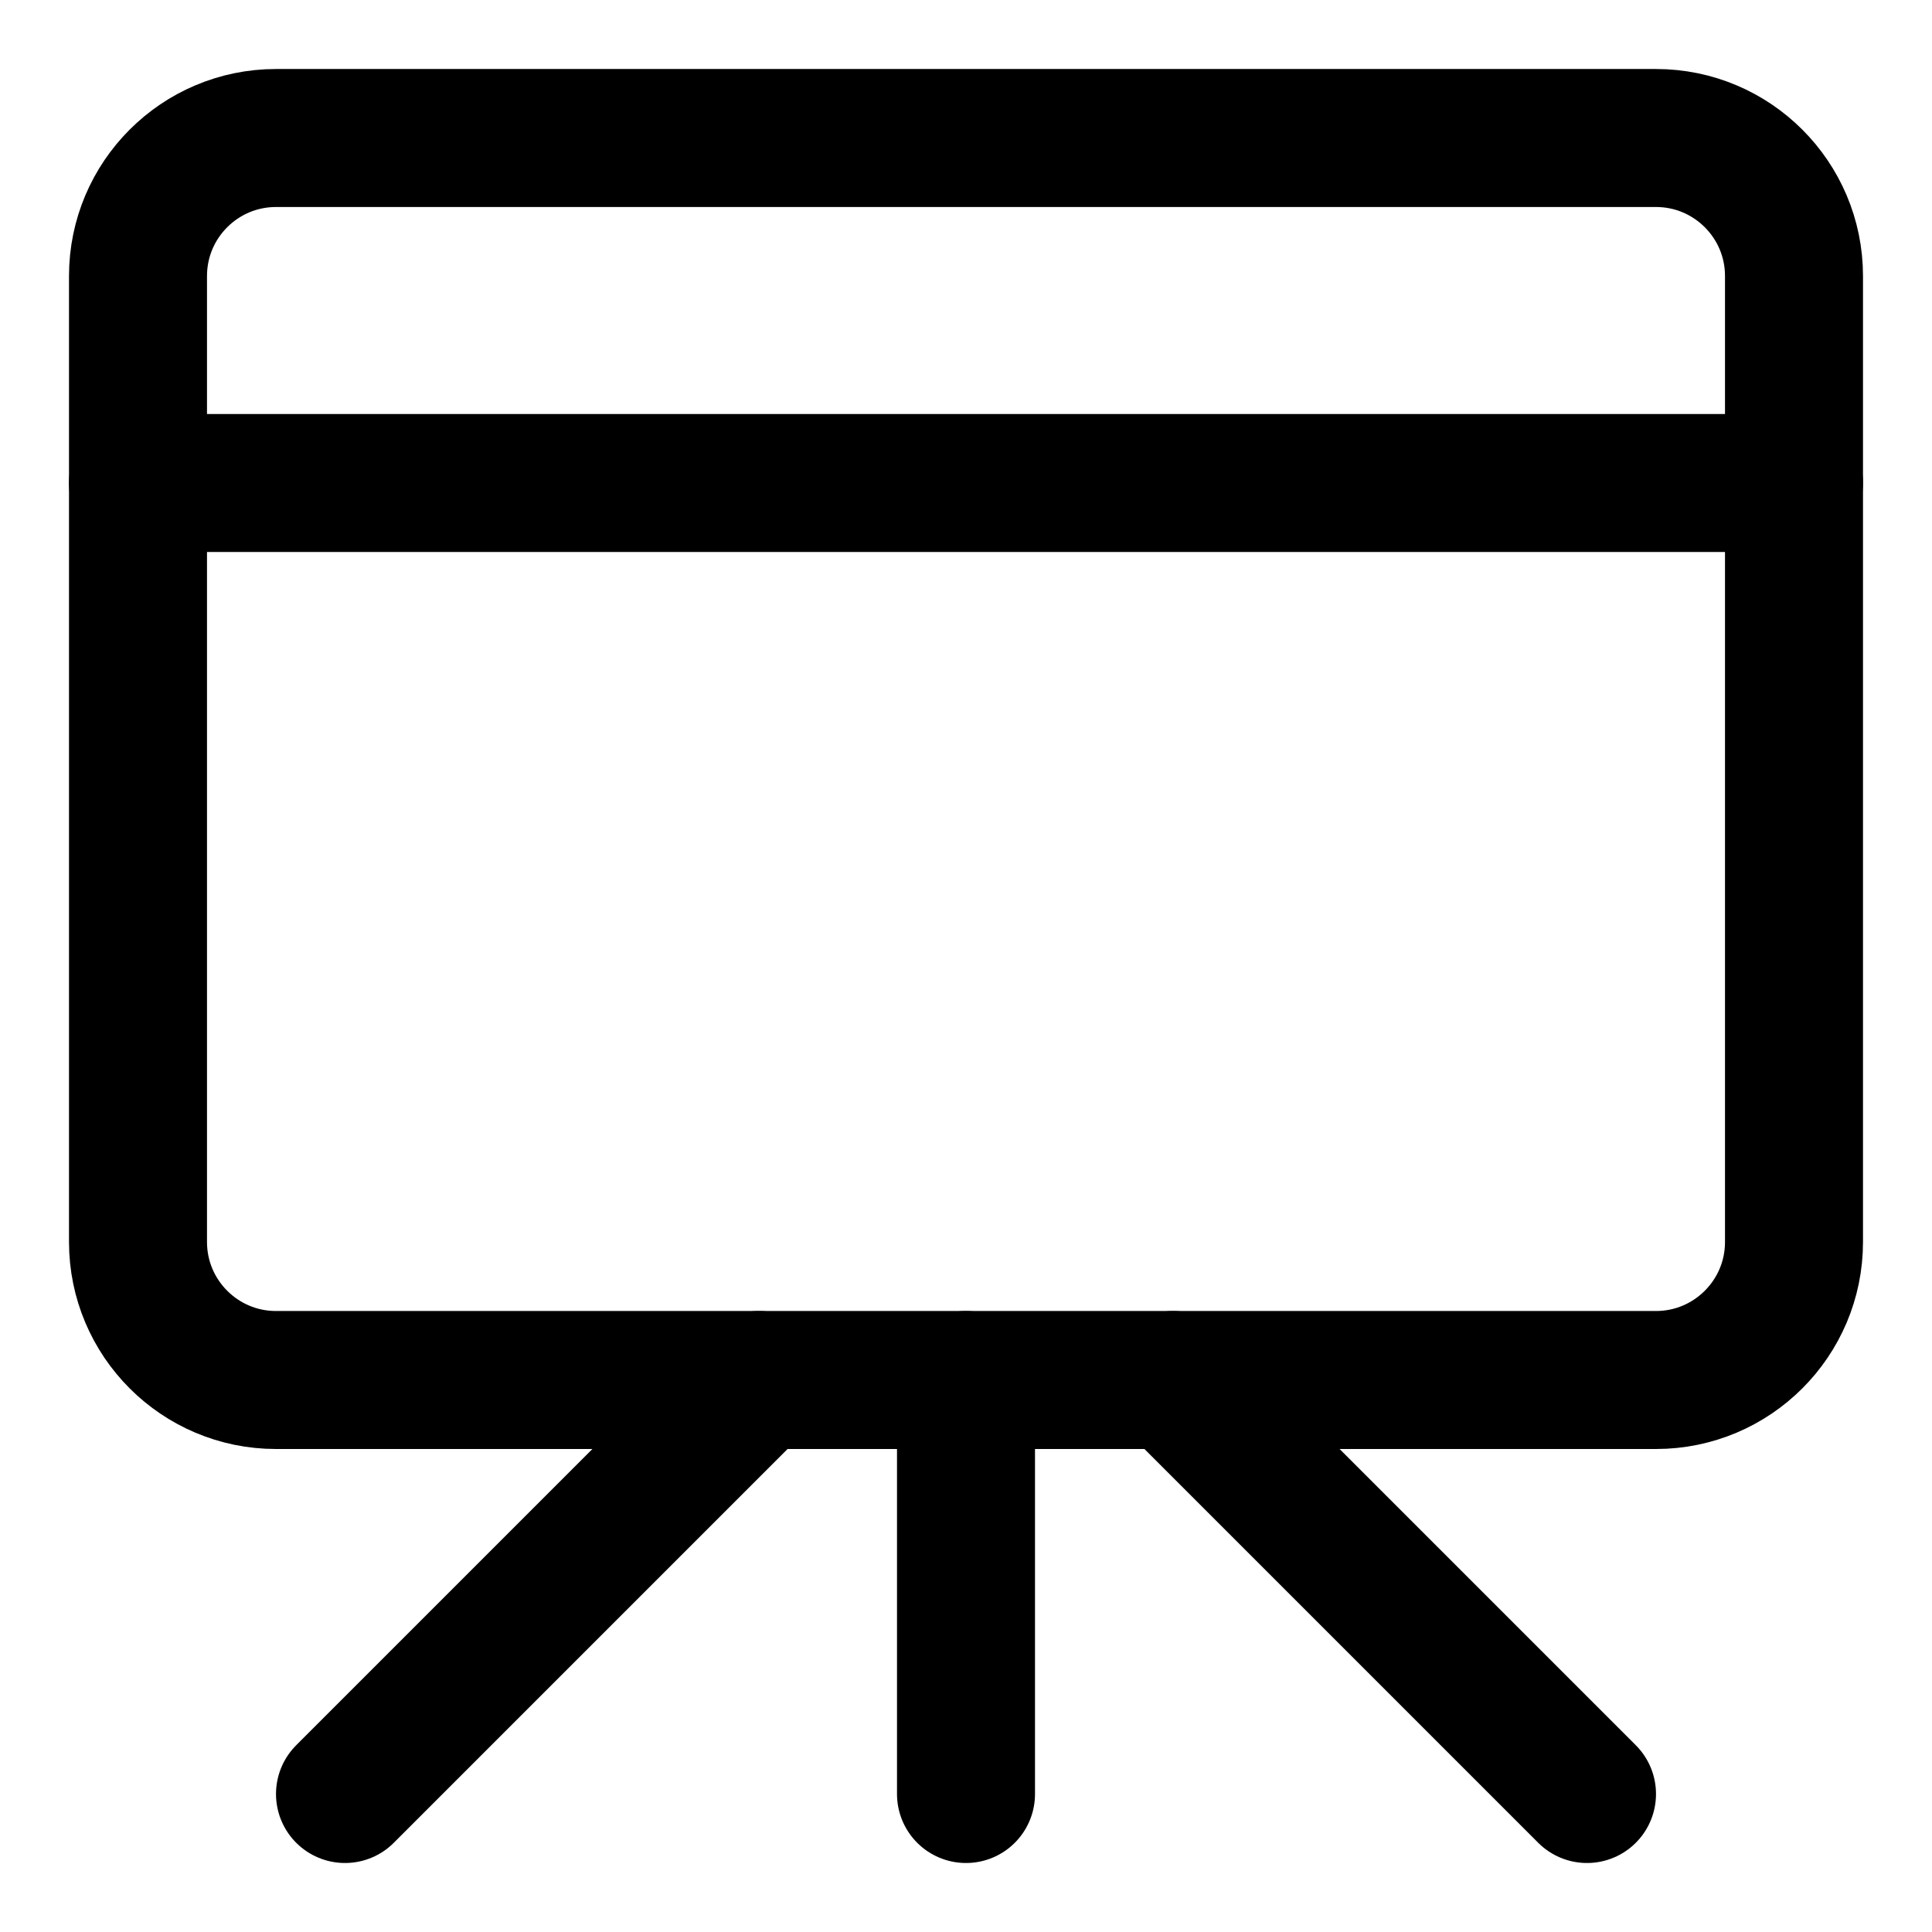 <svg xmlns="http://www.w3.org/2000/svg" fill="none" viewBox="0 0 14 14"><g id="projector-board--projector-screen-work-meeting-presentation"><path id="Vector" stroke="#000000" stroke-linecap="round" stroke-linejoin="round" d="M1 3.5h12" stroke-width="1"></path><path id="Vector_2" stroke="#000000" stroke-linecap="round" stroke-linejoin="round" d="M7 10v3" stroke-width="1"></path><path id="Vector_3" stroke="#000000" stroke-linecap="round" stroke-linejoin="round" d="m5.5 10 -3 3" stroke-width="1"></path><path id="Vector_4" stroke="#000000" stroke-linecap="round" stroke-linejoin="round" d="m8.5 10 3 3" stroke-width="1"></path><path id="Vector 3978" stroke="#000000" stroke-linecap="round" stroke-linejoin="round" d="M1 9V2c0 -0.552 0.448 -1 1 -1h10c0.552 0 1 0.448 1 1v7c0 0.552 -0.448 1 -1 1H2c-0.552 0 -1 -0.448 -1 -1Z" stroke-width="1"></path></g></svg>
